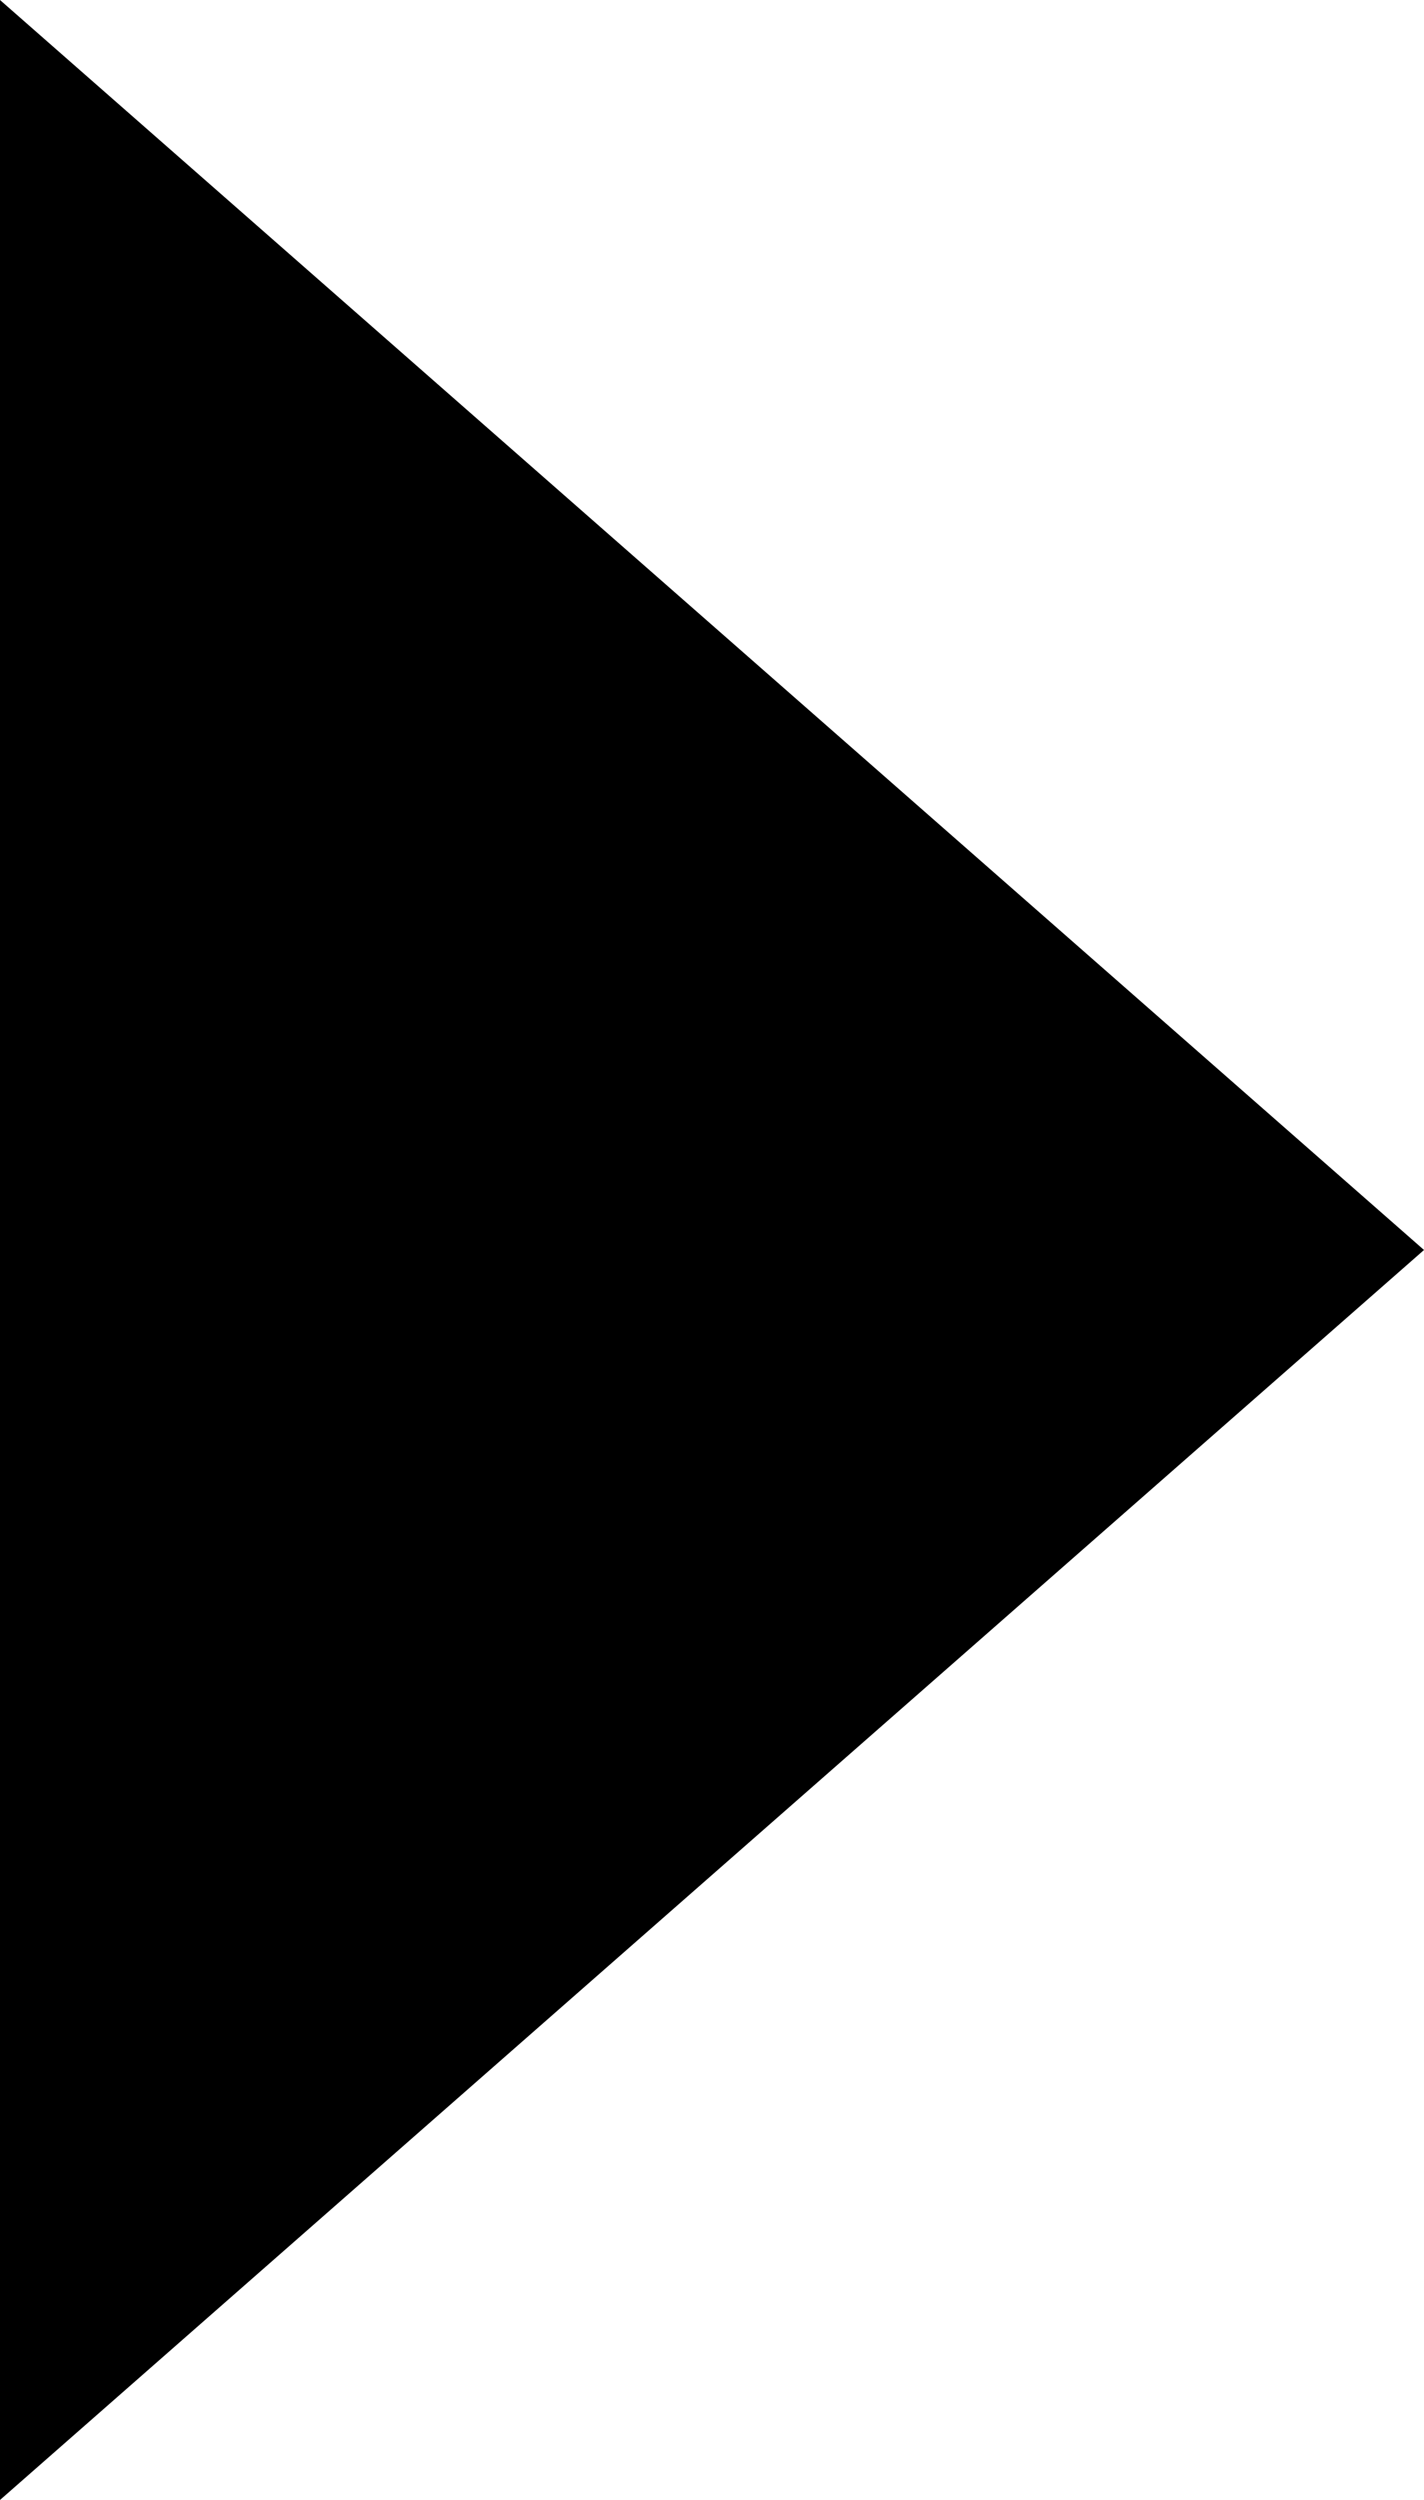 <svg version="1.1" id="Layer_1" xmlns="http://www.w3.org/2000/svg" xmlns:xlink="http://www.w3.org/1999/xlink" x="0px" y="0px"
	 viewBox="0 0 5.7 10" style="enable-background:new 0 0 5.7 10;" xml:space="preserve">
<g>
	<polygon points="0.3,0.6 5.2,5 0.3,9.4 	"/>
	<path d="M0.6,1.3L4.8,5L0.6,8.7V1.3 M0,0v10l5.7-5L0,0L0,0z"/>
</g>
</svg>
